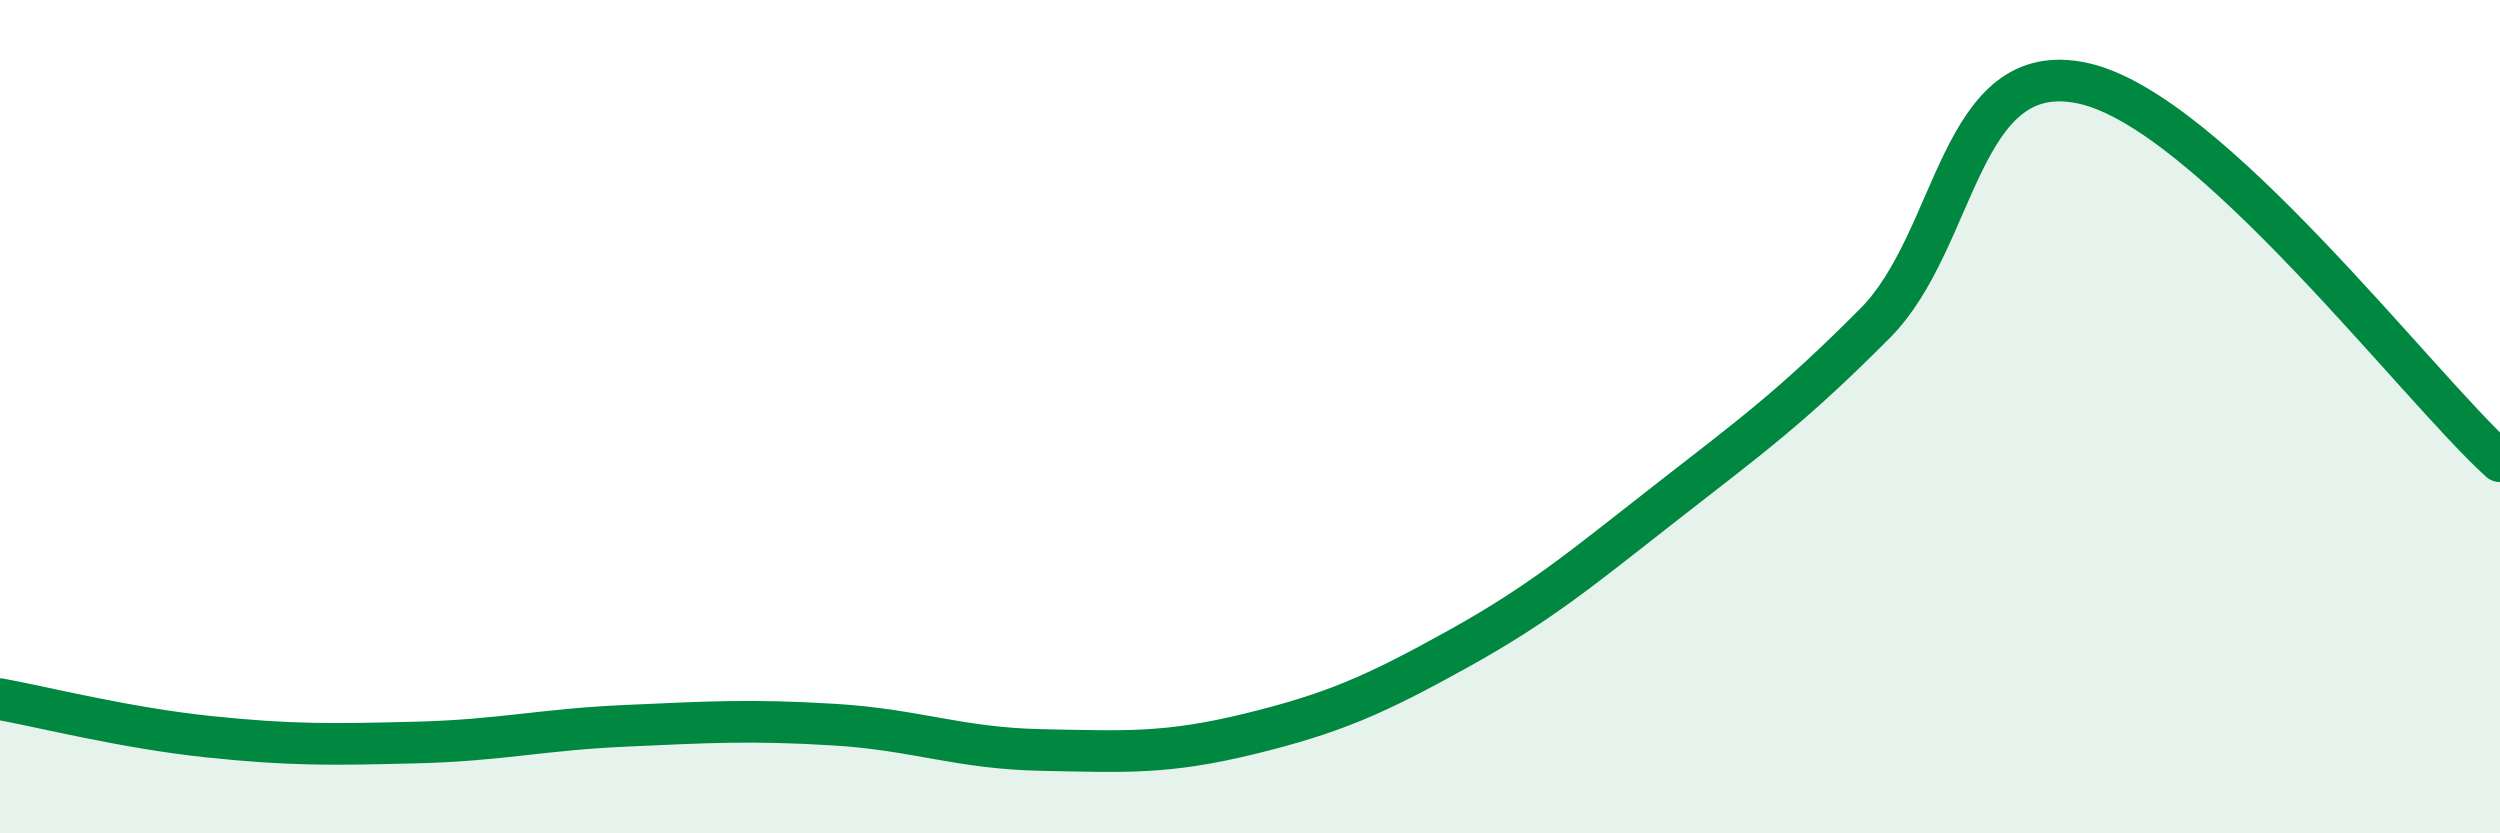
    <svg width="60" height="20" viewBox="0 0 60 20" xmlns="http://www.w3.org/2000/svg">
      <path
        d="M 0,16.78 C 1,16.96 3,17.47 5,17.68 C 7,17.89 8,17.87 10,17.82 C 12,17.77 13,17.51 15,17.42 C 17,17.33 18,17.27 20,17.39 C 22,17.51 23,17.96 25,18 C 27,18.04 28,18.1 30,17.61 C 32,17.12 33,16.68 35,15.57 C 37,14.46 38,13.61 40,12.05 C 42,10.49 43,9.77 45,7.76 C 47,5.75 47,1.34 50,2 C 53,2.66 58,9.26 60,11.07L60 20L0 20Z"
        fill="#008740"
        opacity="0.1"
        stroke-linecap="round"
        stroke-linejoin="round"
      />
      <path
        d="M 0,16.78 C 1,16.96 3,17.47 5,17.68 C 7,17.89 8,17.87 10,17.82 C 12,17.77 13,17.51 15,17.42 C 17,17.33 18,17.27 20,17.39 C 22,17.51 23,17.96 25,18 C 27,18.04 28,18.1 30,17.61 C 32,17.12 33,16.68 35,15.57 C 37,14.46 38,13.61 40,12.05 C 42,10.49 43,9.77 45,7.76 C 47,5.75 47,1.34 50,2 C 53,2.66 58,9.26 60,11.07"
        stroke="#008740"
        stroke-width="1"
        fill="none"
        stroke-linecap="round"
        stroke-linejoin="round"
      />
    </svg>
  